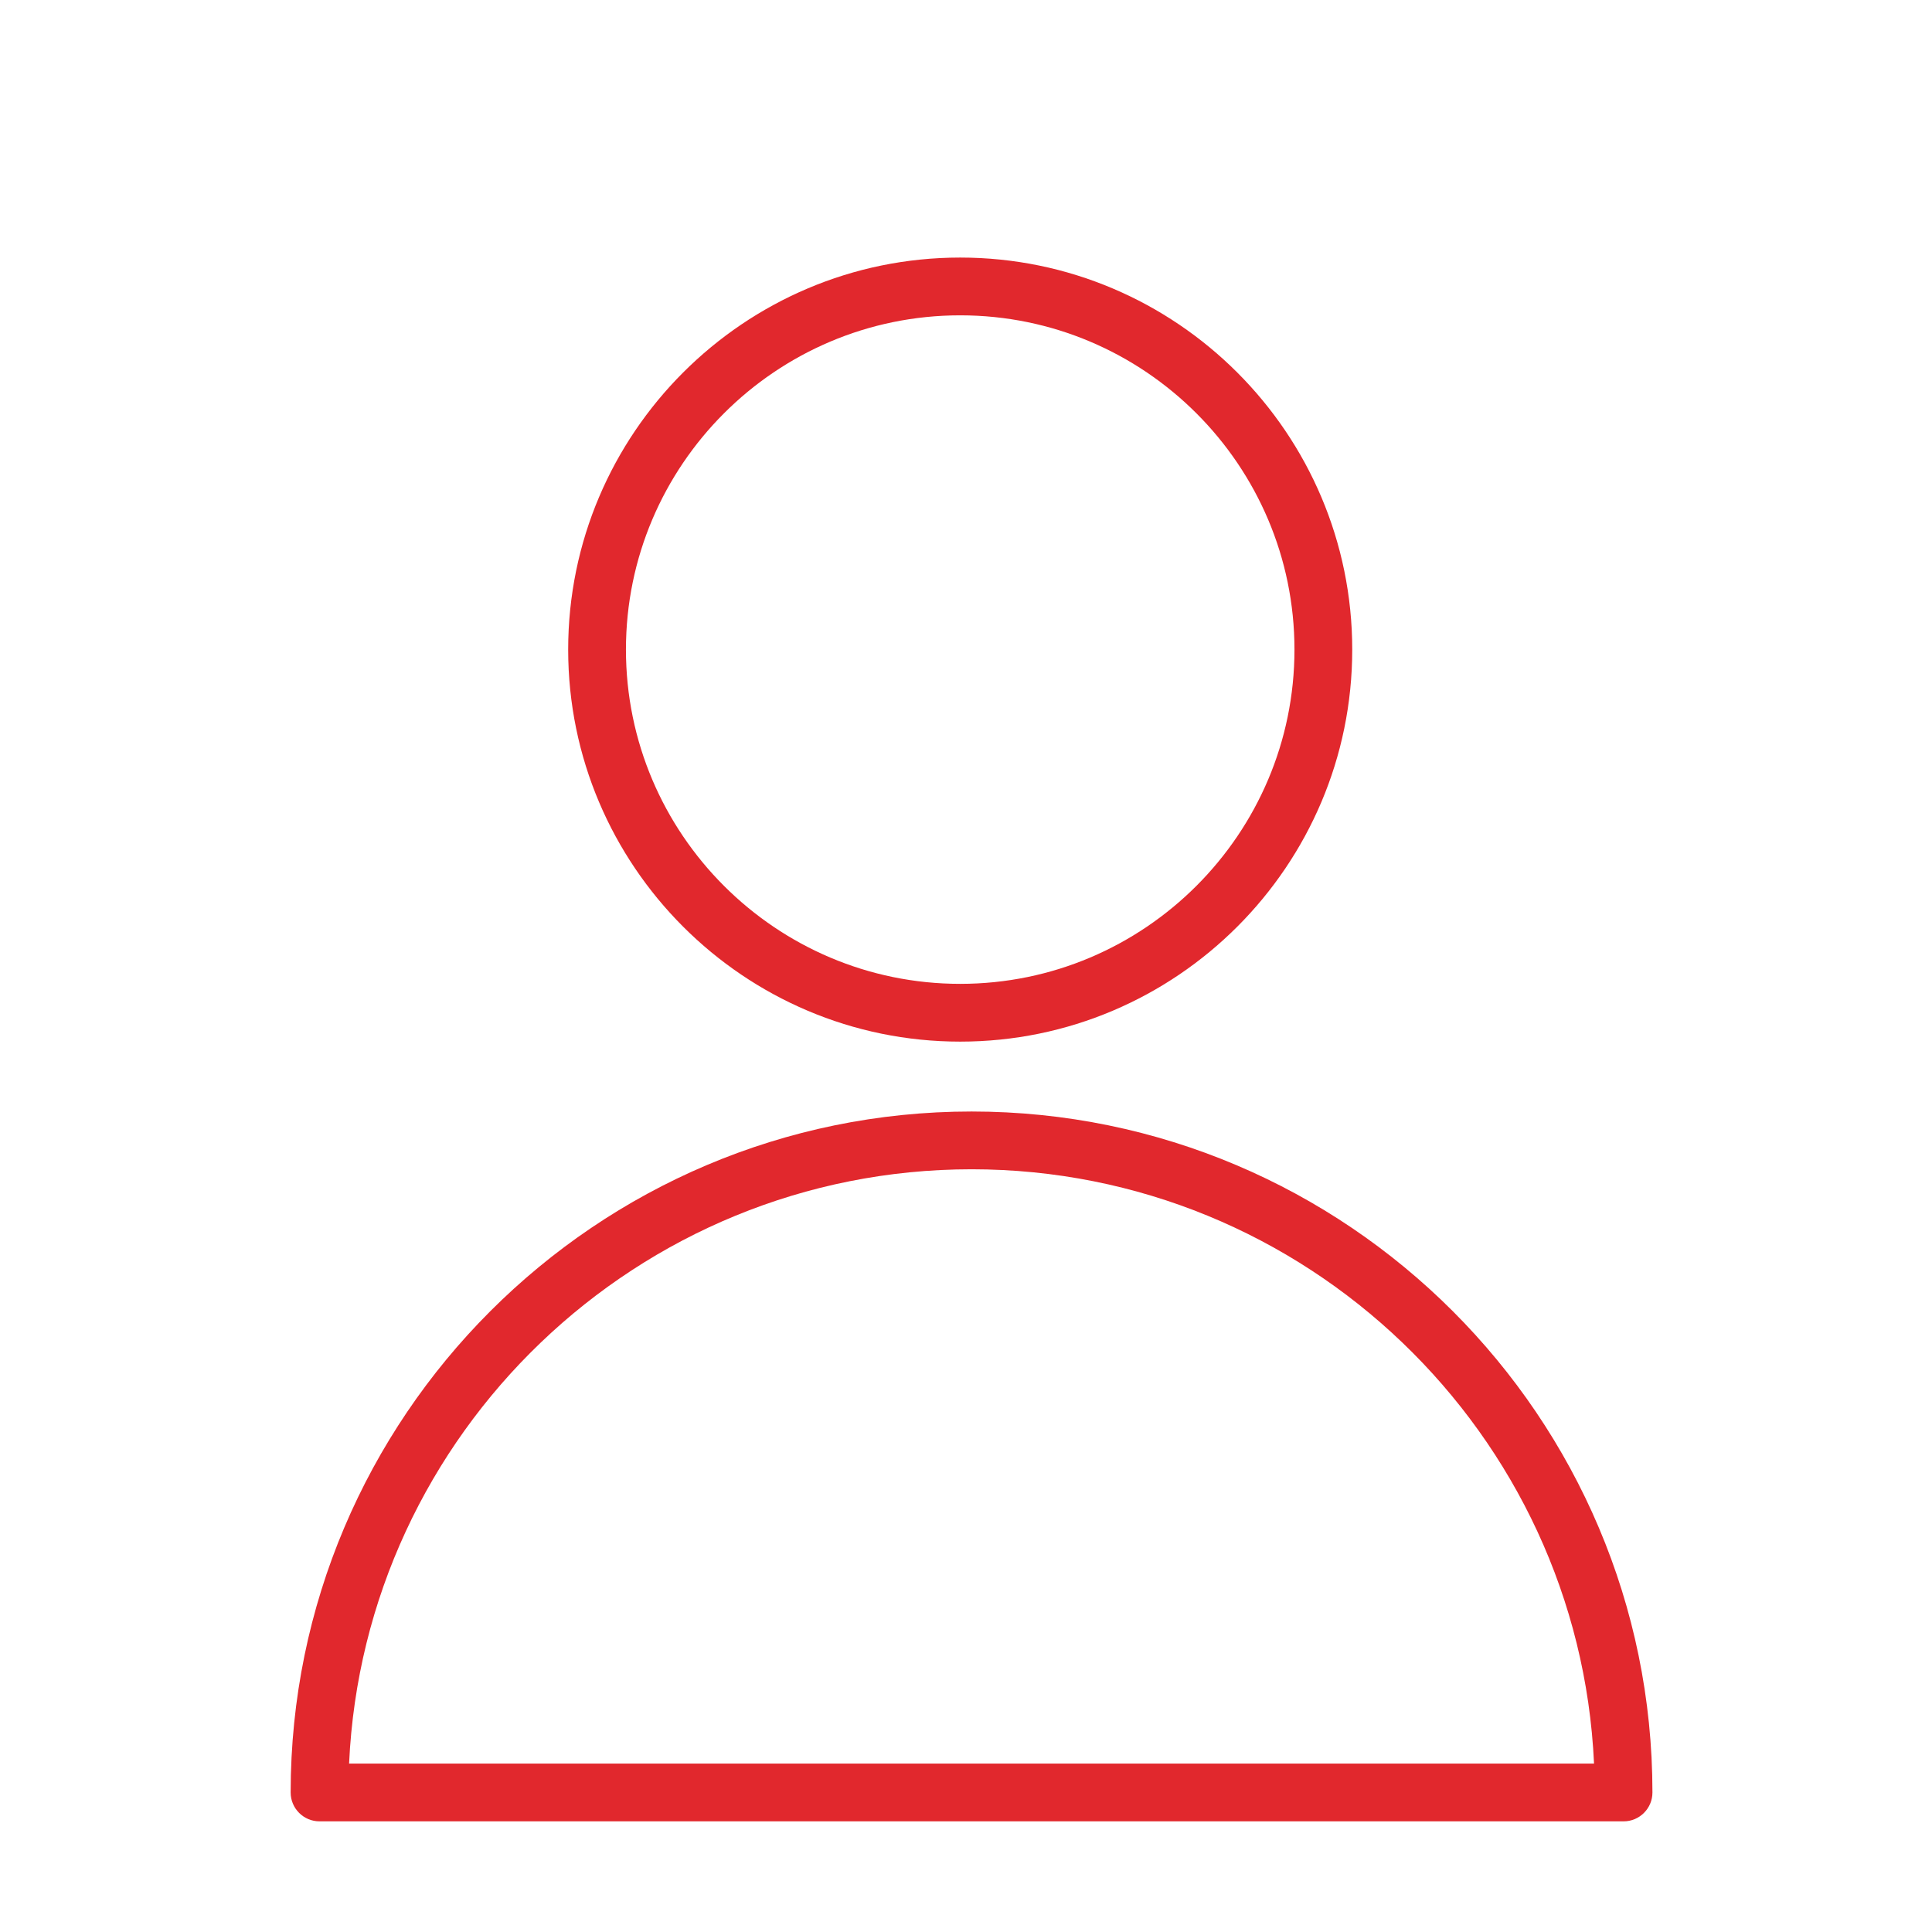 <?xml version="1.0" encoding="UTF-8"?> <svg xmlns="http://www.w3.org/2000/svg" width="70" height="70" viewBox="0 0 70 70" fill="none"><path d="M35.201 40.272C21.598 40.272 10.531 51.34 10.531 64.945C10.531 65.522 10.999 65.991 11.578 65.991H58.825C59.402 65.991 59.871 65.522 59.871 64.945C59.871 51.34 48.804 40.272 35.201 40.272ZM12.648 63.898C13.196 51.931 23.102 42.365 35.201 42.365C47.3 42.365 57.207 51.931 57.755 63.898H12.648Z" fill="#E1282D"></path><path d="M34.79 9.332C26.958 9.332 20.586 15.704 20.586 23.536C20.586 31.368 26.958 37.74 34.79 37.74C42.623 37.74 48.994 31.368 48.994 23.536C48.994 15.704 42.622 9.332 34.79 9.332ZM34.79 35.647C28.112 35.647 22.679 30.214 22.679 23.536C22.679 16.858 28.112 11.425 34.79 11.425C41.468 11.425 46.901 16.858 46.901 23.536C46.901 30.214 41.468 35.647 34.79 35.647Z" fill="#E1282D"></path></svg> 
